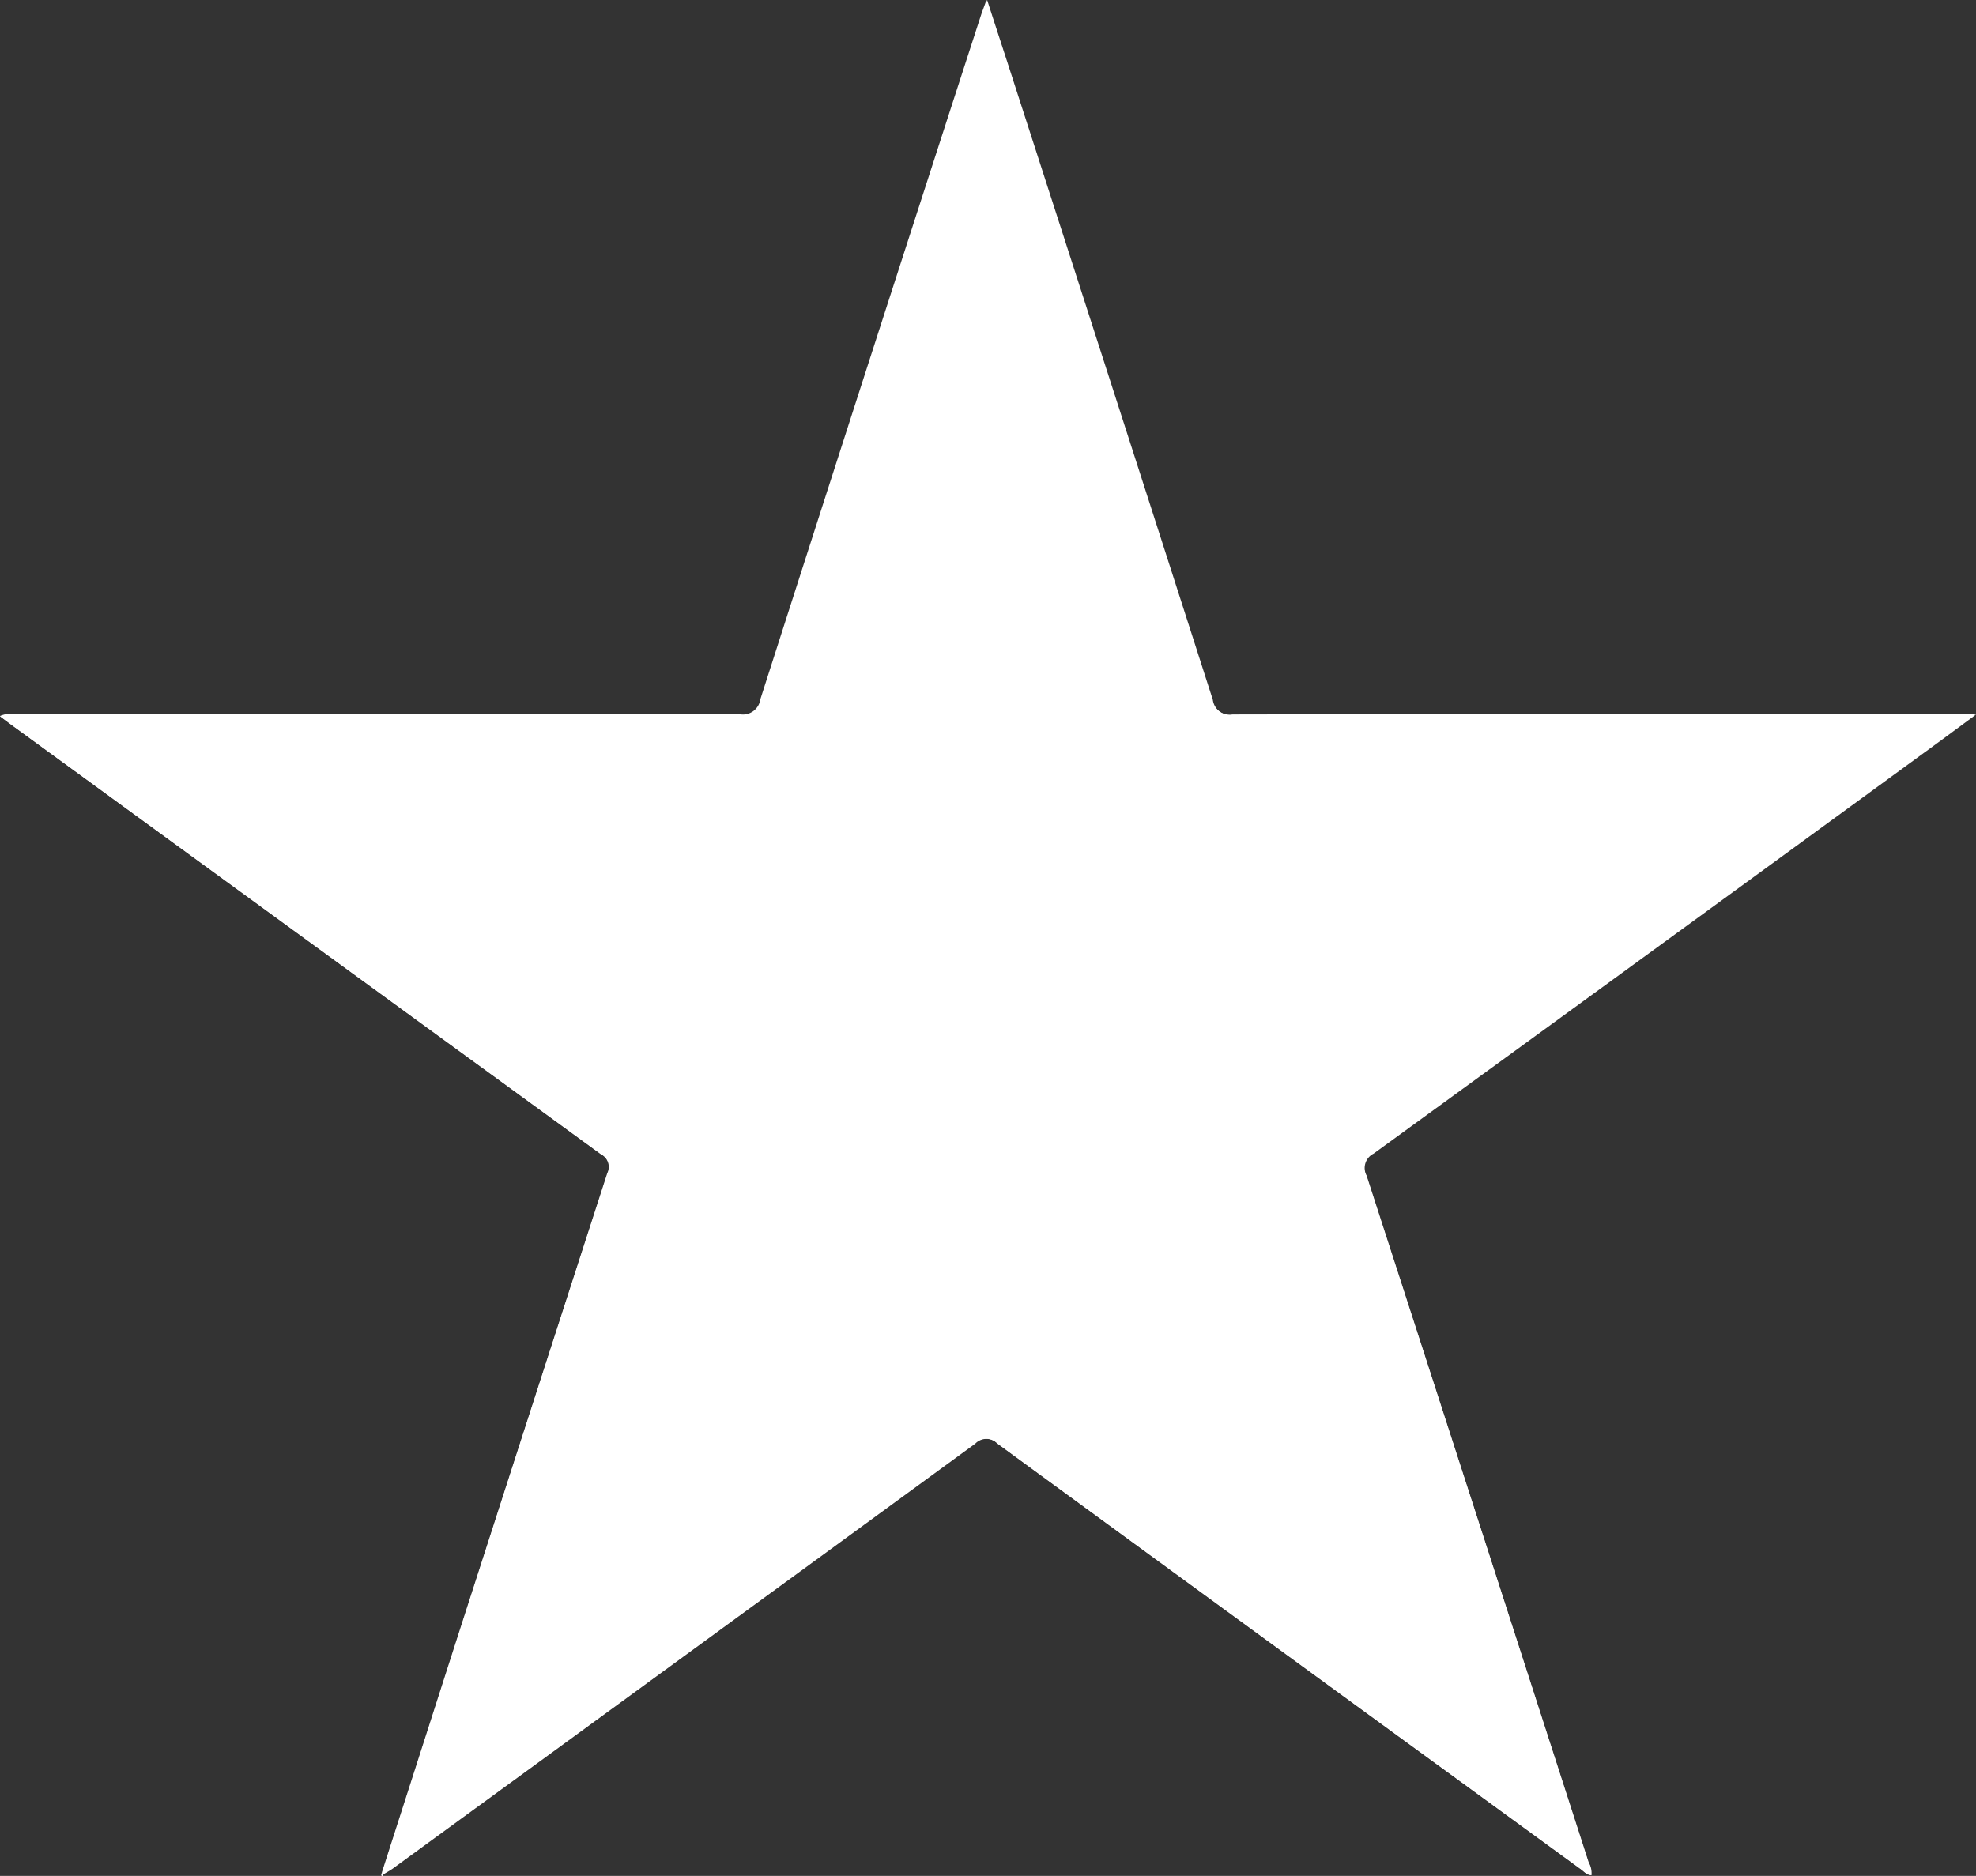 <svg id="_10263" data-name="10263" xmlns="http://www.w3.org/2000/svg" width="36.909" height="35.047" viewBox="0 0 36.909 35.047">
  <rect x="0" y="0" width="36.909" height="35.047" fill="#333333" stroke="none"/>
  <path id="Path_22" data-name="Path 22" d="M196.648,93.9c.068-.042.139-.079.2-.126q5.429-3.958,10.855-7.921a.288.288,0,0,1,.414,0q5.442,3.982,10.895,7.95c.06.043.109.111.2.114a.4.4,0,0,0-.052-.238q-2.071-6.417-4.148-12.83a.3.3,0,0,1,.13-.413q5.307-3.857,10.606-7.726l.646-.477h-.33q-6.772,0-13.546.007a.329.329,0,0,1-.379-.282q-1.845-5.749-3.705-11.5c-.163-.509-.33-1.011-.509-1.57-.049.132-.08.205-.1.28q-2.065,6.393-4.124,12.789a.327.327,0,0,1-.381.28q-6.772-.012-13.545,0a.455.455,0,0,0-.28.034l.21.157,11.012,8.021a.264.264,0,0,1,.119.354q-1.46,4.489-2.9,8.984-.655,2.037-1.31,4.081c0,.019-.017.049-.01.055C196.633,93.939,196.641,93.915,196.648,93.9Z" transform="translate(-189.485 -58.883)" fill="#fff"/>
  <path id="Path_23" data-name="Path 23" d="M196.553,93.782q.655-2.037,1.31-4.08,1.448-4.493,2.9-8.984a.264.264,0,0,0-.119-.354q-5.51-4.012-11.018-8.028l-.21-.157a.455.455,0,0,1,.28-.034q6.772,0,13.545,0a.33.33,0,0,0,.381-.28q2.052-6.4,4.124-12.789c.024-.073.055-.146.1-.28.182.559.349,1.064.509,1.57q1.856,5.749,3.705,11.5a.329.329,0,0,0,.379.282q6.772-.013,13.545-.007h.33c-.252.186-.448.333-.646.477q-5.3,3.868-10.6,7.728a.3.3,0,0,0-.13.413q2.083,6.413,4.148,12.83a.418.418,0,0,1,.052.238c-.087,0-.136-.073-.2-.114q-5.45-3.973-10.894-7.95a.292.292,0,0,0-.414,0q-5.424,3.966-10.855,7.921c-.065.047-.136.084-.2.126Z" transform="translate(-189.42 -58.8)" fill="#fff"/>
  <path id="Path_24" data-name="Path 24" d="M287.326,539.62c-.007.02-.015.044-.04.025-.007-.005.006-.036.009-.055Z" transform="translate(-280.163 -504.605)" fill="#fff"/>
</svg>
